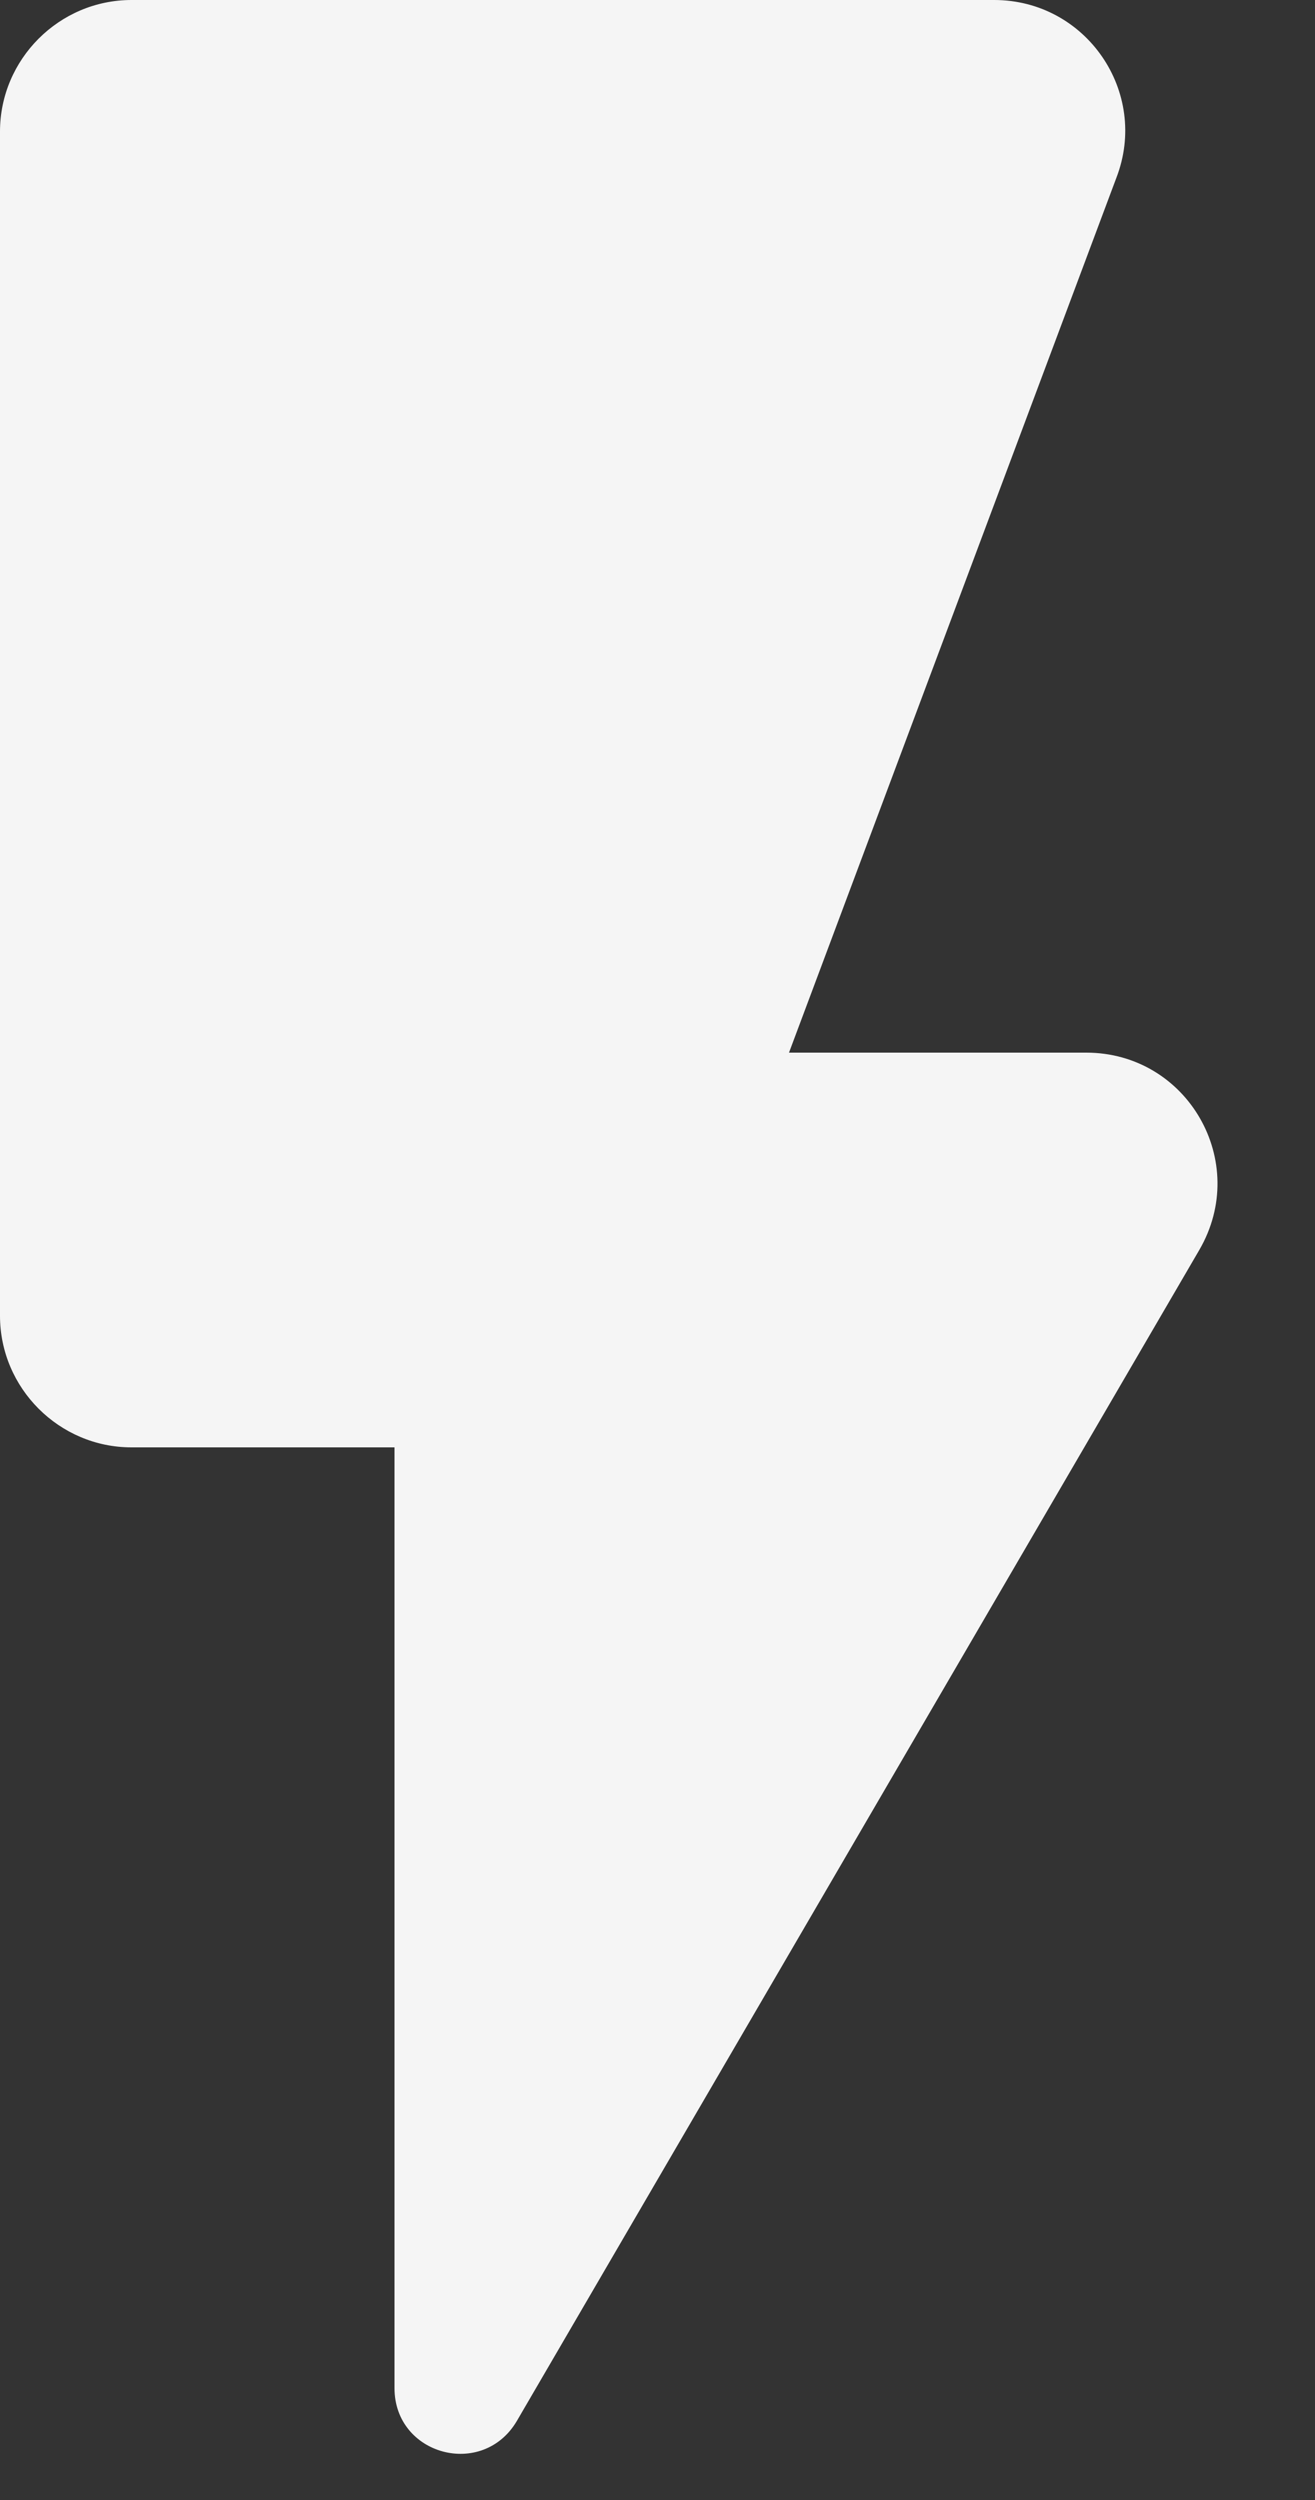 <?xml version="1.0" encoding="utf-8"?>
<svg xmlns="http://www.w3.org/2000/svg" fill="none" height="100%" overflow="visible" preserveAspectRatio="none" style="display: block;" viewBox="0 0 10 19" width="100%">
<rect x="0" y="0" width="10" height="19" fill="#333333" stroke="none"/>
<path d="M0 1V10C0 10.55 0.45 11 1 11H3V18.15C3 18.66 3.67 18.84 3.93 18.4L9.12 9.5C9.51 8.83 9.03 8 8.26 8H6L8.49 1.35C8.74 0.7 8.26 0 7.56 0H1C0.45 0 0 0.45 0 1V1Z" fill="#F5F5F5" id="Vector"/>
</svg>